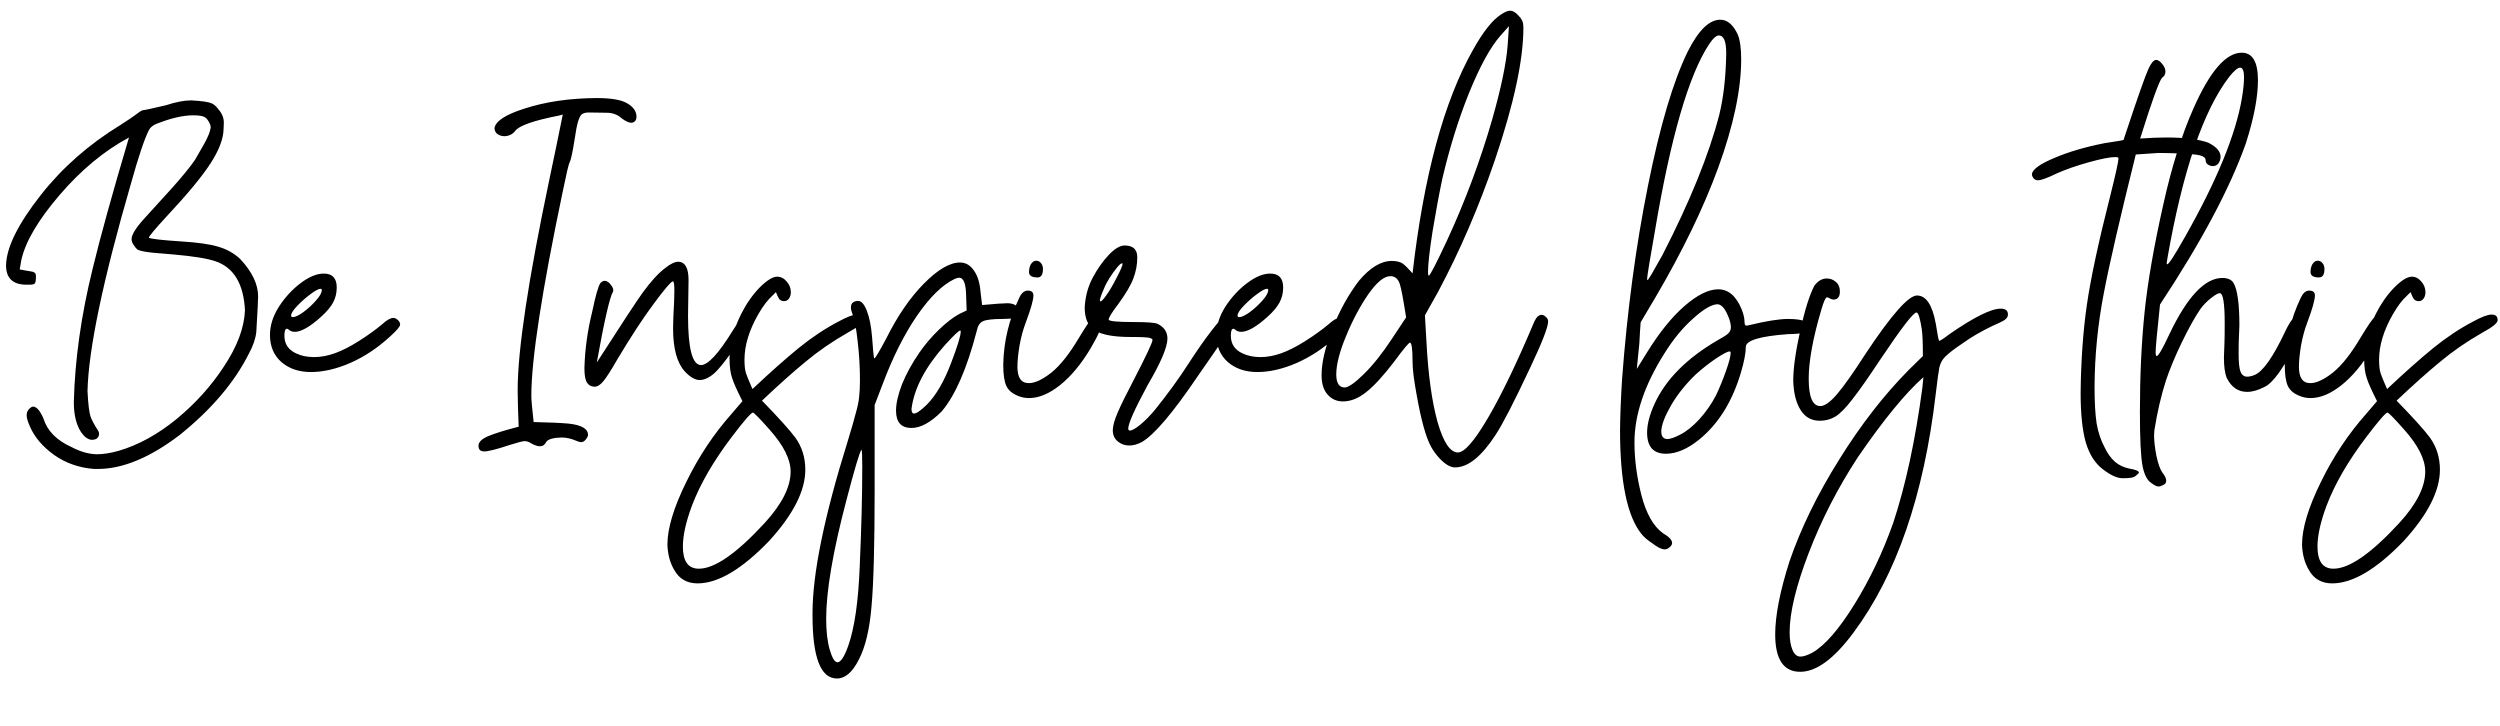 <svg width="341" height="99" viewBox="0 0 341 99" fill="none" xmlns="http://www.w3.org/2000/svg">
<path d="M13.34 63.965H12.812C10.773 63.801 8.969 63.168 7.398 62.066C5.828 60.941 4.727 59.652 4.094 58.199C3.789 57.52 3.637 57.004 3.637 56.652C3.637 56.301 3.742 56.02 3.953 55.809C4.164 55.574 4.363 55.457 4.551 55.457C5.02 55.504 5.477 56.043 5.922 57.074C6.438 58.762 7.715 60.062 9.754 60.977C10.949 61.609 12.098 61.938 13.199 61.961C14.066 61.961 15.051 61.809 16.152 61.504C18.871 60.707 21.52 59.254 24.098 57.145C26.676 55.012 28.82 52.633 30.531 50.008C32.359 47.266 33.32 44.699 33.414 42.309C33.227 38.699 31.879 36.473 29.371 35.629C28.27 35.254 26.383 34.949 23.711 34.715L20.828 34.469C19.68 34.352 18.977 34.199 18.719 34.012C18.578 33.895 18.449 33.742 18.332 33.555C18.074 33.25 17.945 32.922 17.945 32.57C17.969 31.938 18.648 30.906 19.984 29.477L23.5 25.609C24.883 24.062 25.914 22.797 26.594 21.812L27.824 19.668C28.387 18.66 28.691 17.898 28.738 17.383C28.738 17.242 28.715 17.113 28.668 16.996C28.434 16.434 28.164 16.082 27.859 15.941C27.578 15.801 27.074 15.73 26.348 15.73C25.059 15.73 23.547 16.059 21.812 16.715C21.039 16.949 20.535 17.301 20.301 17.77C19.691 18.965 18.871 21.414 17.84 25.117C14.043 38.219 12.074 47.629 11.934 53.348C12.027 55.129 12.168 56.289 12.355 56.828C12.543 57.344 12.883 57.977 13.375 58.727C13.469 58.867 13.516 59.031 13.516 59.219C13.469 59.734 13.129 59.992 12.496 59.992C11.98 59.945 11.5 59.594 11.055 58.938C10.398 57.93 10.07 56.57 10.07 54.859C10.211 49.094 11.066 43.023 12.637 36.648C13.691 32.289 15.344 26.324 17.594 18.754C14.195 20.582 11.031 23.207 8.102 26.629C5.172 30.051 3.438 33.016 2.898 35.523L2.688 36.754C3.086 36.824 3.484 36.895 3.883 36.965C4.305 37.012 4.574 37.082 4.691 37.176C4.832 37.246 4.902 37.422 4.902 37.703C4.902 38.242 4.844 38.57 4.727 38.688C4.609 38.781 4.387 38.828 4.059 38.828H3.391C1.68 38.758 0.824 37.879 0.824 36.191C0.871 33.754 2.453 30.555 5.57 26.594C8.5 22.867 12.109 19.691 16.398 17.066C17.5 16.363 18.262 15.848 18.684 15.52C19.105 15.191 19.387 15.027 19.527 15.027C19.691 15.027 20.723 14.805 22.621 14.359C23.98 13.914 25.129 13.691 26.066 13.691C27.496 13.762 28.445 13.902 28.914 14.113C29.242 14.277 29.547 14.559 29.828 14.957C30.297 15.496 30.531 16.094 30.531 16.75L30.496 17.594C30.473 18.93 29.875 20.5 28.703 22.305C27.531 24.109 25.574 26.477 22.832 29.406C21.145 31.234 20.301 32.242 20.301 32.43C20.676 32.594 22.105 32.758 24.59 32.922C26.934 33.062 28.668 33.309 29.793 33.66C30.941 33.988 31.938 34.551 32.781 35.348C34.398 37.082 35.207 38.781 35.207 40.445C35.207 40.891 35.125 42.496 34.961 45.262C34.867 46.176 34.527 47.172 33.941 48.25C31.973 52.164 28.832 55.855 24.52 59.324C20.465 62.418 16.738 63.965 13.34 63.965ZM42.414 50.746C40.773 50.746 39.426 50.289 38.371 49.375C37.34 48.461 36.824 47.23 36.824 45.684C36.824 44.395 37.234 43.105 38.055 41.816C38.898 40.527 39.883 39.461 41.008 38.617C42.156 37.75 43.211 37.316 44.172 37.316C45.344 37.316 45.93 37.949 45.93 39.215C45.93 39.965 45.766 40.645 45.438 41.254C45.133 41.84 44.594 42.484 43.82 43.188C42.297 44.57 41.09 45.262 40.199 45.262C39.848 45.262 39.555 45.145 39.32 44.91C39.25 44.863 39.191 44.84 39.145 44.84C38.91 44.84 38.793 45.156 38.793 45.789C38.793 46.914 39.332 47.723 40.41 48.215C41.113 48.543 41.922 48.707 42.836 48.707C43.75 48.707 44.699 48.531 45.684 48.18C46.668 47.828 47.77 47.266 48.988 46.492C50.207 45.719 51.262 44.957 52.152 44.207C52.762 43.645 53.266 43.363 53.664 43.363C53.852 43.363 54.051 43.457 54.262 43.645C54.473 43.832 54.578 44.043 54.578 44.277C54.578 44.535 54.109 45.086 53.172 45.93C51.484 47.477 49.68 48.672 47.758 49.516C45.859 50.336 44.078 50.746 42.414 50.746ZM39.953 43.258C40.258 43.258 40.727 43.035 41.359 42.59C41.992 42.121 42.566 41.594 43.082 41.008C43.621 40.422 43.891 39.941 43.891 39.566C43.891 39.449 43.832 39.391 43.715 39.391C43.457 39.391 43 39.637 42.344 40.129C41.711 40.598 41.113 41.125 40.551 41.711C39.988 42.297 39.707 42.742 39.707 43.047C39.707 43.188 39.789 43.258 39.953 43.258ZM66.039 61.574C65.523 61.574 65.266 61.316 65.266 60.801C65.266 60.309 65.699 59.875 66.566 59.5C67.457 59.125 68.852 58.691 70.75 58.199C70.727 57.473 70.703 56.887 70.68 56.441C70.656 55.973 70.633 54.895 70.609 53.207C70.609 47.746 72.062 38.113 74.969 24.309C75.625 21.215 76.223 18.32 76.762 15.625L76.234 15.766C72.766 16.445 70.773 17.148 70.258 17.875C69.906 18.32 69.426 18.555 68.816 18.578C68.465 18.578 68.148 18.484 67.867 18.297C67.609 18.109 67.469 17.84 67.445 17.488C67.586 16.527 68.945 15.637 71.523 14.816C74.406 13.879 77.688 13.398 81.367 13.375C83.383 13.375 84.789 13.621 85.586 14.113C86.406 14.605 86.816 15.203 86.816 15.906C86.816 16.398 86.594 16.68 86.148 16.75C85.797 16.75 85.352 16.551 84.812 16.152C84.25 15.637 83.559 15.379 82.738 15.379C81.918 15.355 81.109 15.344 80.312 15.344C79.891 15.344 79.574 15.426 79.363 15.59C78.988 15.871 78.672 16.938 78.414 18.789C78.109 20.734 77.875 21.836 77.711 22.094C77.57 22.352 77.254 23.688 76.762 26.102C73.902 39.742 72.473 49.047 72.473 54.016C72.473 54.508 72.578 55.691 72.789 57.566C74.898 57.613 76.481 57.684 77.535 57.777C79.316 57.965 80.207 58.48 80.207 59.324C80.207 59.488 80.102 59.699 79.891 59.957C79.703 60.191 79.492 60.309 79.258 60.309C79.094 60.309 78.883 60.25 78.625 60.133C77.922 59.828 77.254 59.676 76.621 59.676C75.473 59.699 74.769 59.898 74.512 60.273C74.324 60.672 74.031 60.871 73.633 60.871C73.328 60.871 72.941 60.742 72.473 60.484C72.144 60.273 71.84 60.168 71.559 60.168C71.231 60.191 70.551 60.367 69.519 60.695C67.762 61.281 66.602 61.574 66.039 61.574ZM81.086 52.75C80.617 52.727 80.277 52.539 80.066 52.188C79.832 51.836 79.715 51.18 79.715 50.219C79.785 47.641 80.137 45.086 80.769 42.555C81.238 40.305 81.613 38.992 81.894 38.617C82.082 38.406 82.293 38.301 82.527 38.301C82.832 38.348 83.09 38.523 83.301 38.828C83.535 39.109 83.652 39.367 83.652 39.602L83.617 39.777C83.172 40.504 82.434 43.727 81.402 49.445C84.731 44.266 86.816 41.09 87.66 39.918C88.785 38.371 89.816 37.246 90.754 36.543C91.457 35.98 92.055 35.699 92.547 35.699C93.461 35.746 93.918 36.578 93.918 38.195L93.848 43.082C93.848 47.535 94.434 49.773 95.606 49.797C96.566 49.797 98.008 48.238 99.93 45.121C100.492 44.207 100.82 43.75 100.914 43.75C101.594 43.891 101.934 44.102 101.934 44.383C101.863 44.664 101.57 45.227 101.055 46.07C100.539 46.914 99.953 47.793 99.297 48.707C98.641 49.598 98.066 50.289 97.574 50.781C96.824 51.484 96.098 51.836 95.394 51.836C94.762 51.812 94.082 51.402 93.356 50.605C92.324 49.434 91.809 47.5 91.809 44.805L91.844 43.293C91.938 41.629 91.984 40.398 91.984 39.602C91.984 38.781 91.914 38.371 91.773 38.371C91.492 38.441 90.625 39.461 89.172 41.43C87.719 43.375 86.055 45.918 84.18 49.059C83.336 50.535 82.703 51.52 82.281 52.012C81.883 52.504 81.484 52.75 81.086 52.75ZM95.148 79.574C93.695 79.574 92.629 78.953 91.949 77.711C91.387 76.75 91.082 75.613 91.035 74.301C91.035 72.074 91.891 69.227 93.602 65.758C95.289 62.289 97.363 59.172 99.824 56.406L101.266 54.719C100.516 53.219 100.059 52.199 99.894 51.66C99.637 50.957 99.508 50.031 99.508 48.883C99.508 46.961 100.047 44.922 101.125 42.766C101.828 41.383 102.66 40.199 103.621 39.215C104.605 38.23 105.402 37.738 106.012 37.738C106.504 37.738 106.938 37.961 107.312 38.406C107.688 38.828 107.875 39.332 107.875 39.918C107.852 40.293 107.746 40.586 107.559 40.797C107.395 40.984 107.195 41.078 106.961 41.078C106.68 41.078 106.457 40.984 106.293 40.797C106.152 40.586 106 40.27 105.836 39.848L105.379 40.305C104.723 40.891 104.078 41.734 103.445 42.836C102.18 45.039 101.547 47.113 101.547 49.059C101.547 49.879 101.617 50.5 101.758 50.922C101.852 51.227 102.145 51.941 102.637 53.066C105.027 50.816 107.125 48.953 108.93 47.477C110.758 46 112.574 44.793 114.379 43.855C115.527 43.223 116.371 42.906 116.91 42.906C117.449 42.906 117.719 43.164 117.719 43.68C117.719 44.055 117.027 44.617 115.645 45.367C113.512 46.586 111.59 47.91 109.879 49.34C108.168 50.746 106.188 52.516 103.938 54.648C106.234 57.016 107.746 58.691 108.473 59.676C109.387 60.941 109.844 62.406 109.844 64.07C109.844 66.953 108.191 70.199 104.887 73.809C101.184 77.652 97.938 79.574 95.148 79.574ZM95.324 77.57C97.481 77.57 100.469 75.496 104.289 71.348C106.656 68.769 107.84 66.426 107.84 64.316C107.84 62.652 106.879 60.742 104.957 58.586C103.691 57.156 102.941 56.383 102.707 56.266C102.426 56.312 101.477 57.402 99.859 59.535C97.328 62.863 95.5 66.016 94.375 68.992C93.555 71.195 93.144 73.047 93.144 74.547C93.144 76.562 93.871 77.57 95.324 77.57ZM114.168 92.547C111.941 92.547 110.828 89.688 110.828 83.969V83.617C110.828 78.25 112.422 70.457 115.609 60.238C116.125 58.551 116.5 57.25 116.734 56.336C116.992 55.422 117.145 54.672 117.191 54.086C117.262 53.477 117.297 52.727 117.297 51.836C117.297 50.031 117.191 48.262 116.98 46.527C116.793 44.793 116.559 43.562 116.277 42.836C116.137 42.484 116.066 42.18 116.066 41.922C116.066 41.359 116.395 41.066 117.051 41.043C117.496 41.043 117.895 41.5 118.246 42.414C118.598 43.328 118.832 44.512 118.949 45.965C119.066 47.605 119.16 48.566 119.23 48.848L119.266 48.883C119.383 48.883 119.934 47.957 120.918 46.105C122.441 43.059 124.141 40.586 126.016 38.688C127.914 36.766 129.555 35.805 130.938 35.805C131.711 35.805 132.344 36.168 132.836 36.895C133.352 37.598 133.656 38.594 133.75 39.883L133.961 41.605C135.766 41.441 136.914 41.359 137.406 41.359C137.992 41.359 138.438 41.512 138.742 41.816C139.141 42.098 139.34 42.344 139.34 42.555C139.34 42.695 139.281 42.848 139.164 43.012C138.953 43.34 138.156 43.504 136.773 43.504C135.414 43.504 134.512 43.609 134.066 43.82C133.645 44.008 133.363 44.453 133.223 45.156C131.887 50.289 130.293 53.945 128.441 56.125C126.941 57.625 125.57 58.375 124.328 58.375C122.922 58.375 122.219 57.59 122.219 56.02C122.219 55.035 122.488 53.84 123.027 52.434C123.59 51.027 124.387 49.574 125.418 48.074C126.145 47.02 127.023 45.988 128.055 44.98C129.109 43.973 130.035 43.258 130.832 42.836L131.852 42.344L131.781 40.375C131.758 38.711 131.441 37.879 130.832 37.879C130.668 37.879 130.457 37.938 130.199 38.055C128.535 38.852 126.824 40.527 125.066 43.082C123.332 45.613 121.773 48.719 120.391 52.398L119.301 55.246V66.777C119.301 74.254 119.16 79.551 118.879 82.668C118.621 85.809 118.047 88.234 117.156 89.945C116.289 91.68 115.293 92.547 114.168 92.547ZM114.238 90.332C114.684 90.332 115.176 89.57 115.715 88.047C116.559 85.633 117.074 82.07 117.262 77.359C117.496 72.086 117.613 67.504 117.613 63.613C117.613 62.207 117.578 61.445 117.508 61.328C117.25 61.656 116.559 63.977 115.434 68.289C113.605 75.25 112.691 80.617 112.691 84.391C112.691 86.125 112.855 87.543 113.184 88.644C113.512 89.769 113.863 90.332 114.238 90.332ZM124.68 56.406C125.008 56.406 125.582 56.008 126.402 55.211C127.668 53.945 128.781 52.035 129.742 49.48C130.609 47.207 131.043 45.789 131.043 45.227C131.043 45.133 131.02 45.086 130.973 45.086C130.785 45.086 130.094 45.742 128.898 47.055C126.203 50.078 124.68 52.984 124.328 55.773C124.328 56.195 124.445 56.406 124.68 56.406ZM141.52 37.844C140.746 37.844 140.359 37.598 140.359 37.105C140.359 36.707 140.441 36.355 140.605 36.051C140.793 35.746 141.027 35.582 141.309 35.559C141.59 35.559 141.812 35.664 141.977 35.875C142.164 36.086 142.258 36.355 142.258 36.684C142.258 37.457 142.012 37.844 141.52 37.844ZM140.359 54.297C139.82 54.297 139.305 54.191 138.812 53.98C138.062 53.676 137.547 53.23 137.266 52.645C136.984 52.035 136.844 51.074 136.844 49.762C136.891 46.621 137.629 43.551 139.059 40.551C139.363 39.941 139.738 39.637 140.184 39.637C140.699 39.637 140.957 39.859 140.957 40.305C140.957 40.914 140.605 42.156 139.902 44.031C139.551 44.945 139.27 45.988 139.059 47.16C138.871 48.309 138.777 49.27 138.777 50.043C138.777 51.52 139.293 52.258 140.324 52.258C141.168 52.258 142.199 51.777 143.418 50.816C144.637 49.832 145.902 48.227 147.215 46C147.73 45.156 148.141 44.512 148.445 44.066C148.75 43.621 148.996 43.328 149.184 43.188C149.371 43.023 149.559 42.941 149.746 42.941C150.191 42.941 150.414 43.164 150.414 43.609C150.414 44.336 149.863 45.637 148.762 47.512C147.473 49.668 146.078 51.344 144.578 52.539C143.102 53.711 141.695 54.297 140.359 54.297ZM154.035 60.766C153.426 60.766 152.898 60.578 152.453 60.203C152.008 59.828 151.785 59.324 151.785 58.691C151.785 58.105 152.008 57.297 152.453 56.266C152.898 55.234 153.625 53.758 154.633 51.836C156.344 48.531 157.199 46.715 157.199 46.387C157.199 46.27 157.117 46.188 156.953 46.141C156.812 46.07 156.52 46.023 156.074 46C155.652 45.977 155.031 45.965 154.211 45.965C151.938 45.965 150.32 45.672 149.359 45.086C148.422 44.5 147.953 43.457 147.953 41.957C148.023 40.504 148.375 39.168 149.008 37.949C149.664 36.707 150.402 35.652 151.223 34.785C152.043 33.918 152.77 33.484 153.402 33.484C154.551 33.484 155.125 34.023 155.125 35.102C155.125 36.086 154.949 37.035 154.598 37.949C154.27 38.863 153.566 40.059 152.488 41.535C151.645 42.637 151.223 43.328 151.223 43.609C151.316 43.82 152.453 43.926 154.633 43.926C156.438 43.926 157.527 44.008 157.902 44.172C158.793 44.617 159.238 45.285 159.238 46.176C159.238 47.348 158.336 49.469 156.531 52.539C154.773 55.797 153.895 57.766 153.895 58.445C153.895 58.633 153.965 58.727 154.105 58.727C154.41 58.727 154.891 58.457 155.547 57.918C156.227 57.355 156.895 56.676 157.551 55.879C159.285 53.723 160.809 51.625 162.121 49.586C163.27 47.805 164.336 46.281 165.32 45.016C166.305 43.75 166.961 43.035 167.289 42.871L167.676 42.801C168.168 42.801 168.449 43.094 168.52 43.68C168.52 43.844 166.82 46.363 163.422 51.238C160 56.301 157.434 59.324 155.723 60.309C155.137 60.613 154.574 60.766 154.035 60.766ZM150.098 41.113C150.238 41.113 150.508 40.832 150.906 40.27C151.328 39.684 151.797 38.887 152.312 37.879C152.852 36.848 153.121 36.215 153.121 35.98C153.121 35.957 153.109 35.945 153.086 35.945C153.086 35.945 153.074 35.934 153.051 35.91C152.91 35.91 152.676 36.109 152.348 36.508C152.043 36.883 151.715 37.34 151.363 37.879C151.035 38.395 150.777 38.887 150.59 39.355C150.215 40.199 150.027 40.738 150.027 40.973C150.027 41.066 150.051 41.113 150.098 41.113ZM171.508 50.746C169.867 50.746 168.52 50.289 167.465 49.375C166.434 48.461 165.918 47.23 165.918 45.684C165.918 44.395 166.328 43.105 167.148 41.816C167.992 40.527 168.977 39.461 170.102 38.617C171.25 37.75 172.305 37.316 173.266 37.316C174.438 37.316 175.023 37.949 175.023 39.215C175.023 39.965 174.859 40.645 174.531 41.254C174.227 41.84 173.688 42.484 172.914 43.188C171.391 44.57 170.184 45.262 169.293 45.262C168.941 45.262 168.648 45.145 168.414 44.91C168.344 44.863 168.285 44.84 168.238 44.84C168.004 44.84 167.887 45.156 167.887 45.789C167.887 46.914 168.426 47.723 169.504 48.215C170.207 48.543 171.016 48.707 171.93 48.707C172.844 48.707 173.793 48.531 174.777 48.18C175.762 47.828 176.863 47.266 178.082 46.492C179.301 45.719 180.355 44.957 181.246 44.207C181.855 43.645 182.359 43.363 182.758 43.363C182.945 43.363 183.145 43.457 183.355 43.645C183.566 43.832 183.672 44.043 183.672 44.277C183.672 44.535 183.203 45.086 182.266 45.93C180.578 47.477 178.773 48.672 176.852 49.516C174.953 50.336 173.172 50.746 171.508 50.746ZM169.047 43.258C169.352 43.258 169.82 43.035 170.453 42.59C171.086 42.121 171.66 41.594 172.176 41.008C172.715 40.422 172.984 39.941 172.984 39.566C172.984 39.449 172.926 39.391 172.809 39.391C172.551 39.391 172.094 39.637 171.438 40.129C170.805 40.598 170.207 41.125 169.645 41.711C169.082 42.297 168.801 42.742 168.801 43.047C168.801 43.188 168.883 43.258 169.047 43.258ZM198.473 63.754C197.816 63.754 197.09 63.32 196.293 62.453C195.848 61.961 195.484 61.457 195.203 60.941C194.5 59.676 193.844 57.32 193.234 53.875C192.859 51.859 192.672 50.348 192.672 49.34C192.672 47.605 192.555 46.738 192.32 46.738C192.156 46.738 191.453 47.582 190.211 49.27C188.711 51.238 187.422 52.645 186.344 53.488C185.289 54.332 184.234 54.754 183.18 54.754C182.336 54.754 181.645 54.449 181.105 53.84C180.543 53.23 180.262 52.34 180.262 51.168C180.262 49.48 180.742 47.406 181.703 44.945C182.664 42.461 183.883 40.246 185.359 38.301C186.883 36.496 188.371 35.594 189.824 35.594C190.504 35.594 191.02 35.723 191.371 35.98C191.629 36.168 192.062 36.602 192.672 37.281C194.195 23.992 196.949 13.82 200.934 6.766C202.316 4.305 203.582 2.711 204.73 1.984C205.246 1.633 205.668 1.457 205.996 1.457C206.348 1.457 206.723 1.68 207.121 2.125C207.355 2.359 207.52 2.582 207.613 2.793C207.73 3.004 207.789 3.344 207.789 3.812C207.789 8.172 206.5 14.16 203.922 21.777C201.719 28.223 199.129 34.234 196.152 39.812L194.359 43.012L194.57 46.633C194.805 51.133 195.309 54.777 196.082 57.566C196.879 60.332 197.805 61.715 198.859 61.715C199.75 61.715 201.109 60.156 202.938 57.039C204.789 53.898 206.91 49.492 209.301 43.82C209.582 43.234 209.91 42.941 210.285 42.941C210.473 42.941 210.66 43.035 210.848 43.223C211.059 43.387 211.164 43.598 211.164 43.855C211.164 44.605 210.344 46.715 208.703 50.184C206.5 54.871 204.93 57.918 203.992 59.324C202.07 62.277 200.23 63.754 198.473 63.754ZM194.887 37.598C195.051 37.598 195.883 35.992 197.383 32.781C199.844 27.461 201.895 21.965 203.535 16.293C204.754 12.004 205.457 8.629 205.645 6.168L205.82 3.566L204.66 4.867C203.301 6.414 201.883 8.992 200.406 12.602C198.953 16.211 197.734 20.113 196.75 24.309C196.305 26.395 195.859 28.785 195.414 31.48C194.992 34.176 194.781 36.051 194.781 37.105C194.781 37.434 194.816 37.598 194.887 37.598ZM183.391 52.855C183.906 52.855 184.785 52.246 186.027 51.027C187.27 49.809 188.547 48.203 189.859 46.211L191.793 43.293C191.418 40.879 191.137 39.379 190.949 38.793C190.715 38.043 190.281 37.668 189.648 37.668C188.781 37.668 187.762 38.512 186.59 40.199C185.441 41.887 184.434 43.797 183.566 45.93C182.699 48.039 182.266 49.75 182.266 51.062C182.266 52.234 182.641 52.832 183.391 52.855ZM227.055 74.934C226.609 74.91 226.059 74.641 225.402 74.125C224.723 73.68 224.219 73.246 223.891 72.824C221.945 70.41 220.973 65.688 220.973 58.656C220.996 56.57 221.09 54.238 221.254 51.66C221.957 42.332 223.129 33.578 224.77 25.398C226.41 17.195 228.227 11.066 230.219 7.012C231.672 4.129 233.148 2.688 234.648 2.688C235.609 2.688 236.406 3.367 237.039 4.727C237.344 5.477 237.496 6.602 237.496 8.102C237.496 12.203 236.453 17.125 234.367 22.867C232.375 28.328 229.516 34.234 225.789 40.586L223.785 43.961C223.715 44.852 223.656 45.801 223.609 46.809L223.258 50.324L224.629 48.109C226.34 45.344 228.062 43.211 229.797 41.711C231.531 40.211 233.055 39.461 234.367 39.461C235.75 39.461 236.816 40.375 237.566 42.203C237.824 42.859 237.953 43.422 237.953 43.891C237.953 44.242 238.035 44.418 238.199 44.418C238.316 44.418 238.445 44.395 238.586 44.348C240.93 43.785 242.699 43.504 243.895 43.504C245.934 43.504 246.953 43.926 246.953 44.77C246.93 45.285 245.898 45.555 243.859 45.578C240.062 45.859 238.152 46.434 238.129 47.301C238.129 48.145 237.906 49.316 237.461 50.816C236.289 54.777 234.391 57.824 231.766 59.957C230.172 61.246 228.66 61.891 227.23 61.891C225.52 61.891 224.664 60.93 224.664 59.008C224.664 57.859 225.016 56.523 225.719 55C227.242 51.719 230.09 48.859 234.262 46.422C234.988 46.023 235.469 45.719 235.703 45.508C235.961 45.273 236.09 44.992 236.09 44.664C236.09 44.336 236.02 43.961 235.879 43.539C235.41 42.227 234.883 41.547 234.297 41.5C233.5 41.5 232.387 42.145 230.957 43.434C229.527 44.699 228.215 46.293 227.02 48.215C224.301 52.527 222.941 56.57 222.941 60.344C222.941 62.664 223.258 65.066 223.891 67.551C224.547 70.059 225.52 71.781 226.809 72.719C227.652 73.211 228.074 73.656 228.074 74.055C228.074 74.266 227.957 74.465 227.723 74.652C227.512 74.84 227.289 74.934 227.055 74.934ZM224.734 38.195C224.828 38.195 225.496 37.07 226.738 34.82C230.512 27.484 233.102 21.098 234.508 15.66C235.094 13.27 235.41 10.469 235.457 7.258C235.457 5.664 235.129 4.855 234.473 4.832C234.098 4.832 233.641 5.242 233.102 6.062C230.336 10.281 227.887 18.719 225.754 31.375C225.074 35.219 224.711 37.434 224.664 38.02C224.664 38.137 224.688 38.195 224.734 38.195ZM227.406 59.887C227.805 59.887 228.367 59.699 229.094 59.324C229.961 58.902 230.852 58.199 231.766 57.215C232.68 56.207 233.441 55.117 234.051 53.945C234.543 52.914 235 51.801 235.422 50.605C235.844 49.41 236.055 48.602 236.055 48.18C236.055 48.109 236.055 48.062 236.055 48.039C236.055 47.992 236.031 47.969 235.984 47.969C235.961 47.969 235.938 47.957 235.914 47.934C235.656 47.934 235.047 48.25 234.086 48.883C233.148 49.516 232.223 50.242 231.309 51.062C229.879 52.445 228.742 53.875 227.898 55.352C227.055 56.828 226.621 57.988 226.598 58.832C226.598 59.512 226.867 59.863 227.406 59.887ZM245.547 91.633C243.273 91.633 242.137 89.934 242.137 86.535C242.137 83.981 242.781 80.676 244.07 76.621C245.617 72.098 247.879 67.457 250.855 62.699C253.832 57.918 257.008 53.828 260.383 50.43L262.281 48.566C262.281 46.832 262.234 45.637 262.141 44.98C261.906 43.41 261.66 42.625 261.402 42.625C260.98 42.625 259.316 44.793 256.41 49.129C254.863 51.473 253.621 53.242 252.684 54.438C251.77 55.633 250.984 56.43 250.328 56.828C249.695 57.203 248.992 57.391 248.219 57.391C247.094 57.391 246.227 56.91 245.617 55.949C244.984 54.965 244.645 53.617 244.598 51.906C244.598 50.242 244.914 47.98 245.547 45.121C246.18 42.262 246.824 40.211 247.48 38.969C247.973 38.312 248.535 37.984 249.168 37.984C249.637 37.984 250.047 38.137 250.398 38.441C250.773 38.746 250.961 39.191 250.961 39.777C250.961 40.457 250.691 40.82 250.152 40.867C249.988 40.867 249.812 40.82 249.625 40.727C249.461 40.609 249.32 40.551 249.203 40.551C249.016 40.551 248.758 41.113 248.43 42.238C247.281 46.129 246.707 49.27 246.707 51.66C246.707 54.145 247.234 55.387 248.289 55.387C248.875 55.387 249.625 54.859 250.539 53.805C251.453 52.75 252.777 50.875 254.512 48.18C258.004 42.93 260.324 40.305 261.473 40.305C262.715 40.305 263.57 41.582 264.039 44.137C264.273 45.637 264.426 46.422 264.496 46.492C264.637 46.492 265.105 46.188 265.902 45.578C269.254 43.258 271.586 42.098 272.898 42.098C273.555 42.098 273.883 42.367 273.883 42.906C273.883 43.188 273.73 43.434 273.426 43.645C273.145 43.832 272.57 44.113 271.703 44.488C270.156 45.238 268.832 46.012 267.73 46.809C266.605 47.559 265.797 48.18 265.305 48.672C264.93 49.047 264.672 49.527 264.531 50.113C264.438 50.535 264.273 51.73 264.039 53.699C262.422 67.551 258.672 78.426 252.789 86.324C250.164 89.863 247.75 91.633 245.547 91.633ZM245.582 89.559C245.98 89.559 246.52 89.383 247.199 89.031C248.91 88.047 250.82 85.856 252.93 82.457C255.039 79.059 256.809 75.344 258.238 71.312C259.926 66.203 261.25 60.062 262.211 52.891L262.352 51.449C259.891 53.629 256.914 57.262 253.422 62.348C250.68 66.543 248.441 70.902 246.707 75.426C244.973 79.949 244.105 83.559 244.105 86.254C244.105 87.238 244.234 88.035 244.492 88.644C244.75 89.254 245.113 89.559 245.582 89.559ZM289.527 65.231C288.777 65.231 287.875 64.82 286.82 64C285.766 63.203 284.992 61.984 284.5 60.344C284.031 58.68 283.797 56.43 283.797 53.594C283.844 49.211 284.125 45.227 284.641 41.641C285.156 38.031 286.234 33.004 287.875 26.559C288.602 23.652 288.965 21.988 288.965 21.566C288.941 21.473 288.789 21.426 288.508 21.426C287.805 21.426 286.609 21.66 284.922 22.129C283.234 22.598 281.758 23.113 280.492 23.676C279.25 24.285 278.406 24.59 277.961 24.59C277.75 24.59 277.562 24.508 277.398 24.344C277.234 24.156 277.152 23.945 277.152 23.711C277.293 23.055 278.324 22.328 280.246 21.531C282.168 20.711 284.441 20.043 287.066 19.527C288.801 19.27 289.668 19.117 289.668 19.07C289.668 19.023 289.82 18.555 290.125 17.664C291.625 13.141 292.598 10.387 293.043 9.402C293.418 8.582 293.77 8.172 294.098 8.172C294.355 8.172 294.625 8.348 294.906 8.699C295.211 9.051 295.363 9.402 295.363 9.754C295.363 10.129 295.211 10.41 294.906 10.598C294.484 11.113 293.488 13.879 291.918 18.895C293.23 18.801 294.414 18.754 295.469 18.754C298 18.754 299.91 18.988 301.199 19.457C302.324 20.02 302.887 20.664 302.887 21.391C302.887 21.695 302.793 21.988 302.605 22.27C302.418 22.527 302.16 22.656 301.832 22.656C301.598 22.656 301.375 22.586 301.164 22.445C300.953 22.305 300.848 22.105 300.848 21.848C300.848 21.426 300.344 21.168 299.336 21.074C298.352 20.957 296.711 20.887 294.414 20.863L291.32 21.074C289.141 29.84 287.688 36.145 286.961 39.988C286.141 44.23 285.719 48.484 285.695 52.75C285.695 54.836 285.789 56.5 285.977 57.742C286.188 58.984 286.574 60.121 287.137 61.152C287.488 61.879 287.934 62.488 288.473 62.98C289.012 63.449 289.691 63.766 290.512 63.93C291.332 64.07 291.742 64.246 291.742 64.457C291.742 64.527 291.637 64.644 291.426 64.809C291.238 64.996 291.004 65.113 290.723 65.16C290.465 65.207 290.066 65.231 289.527 65.231ZM294.414 66.356C294.18 66.356 293.863 66.203 293.465 65.898C292.879 65.547 292.469 64.75 292.234 63.508C292 62.242 291.883 59.805 291.883 56.195C291.883 51.273 292.094 46.75 292.516 42.625C292.938 38.5 293.793 33.578 295.082 27.859C296.207 22.797 297.566 18.461 299.16 14.852C301.41 9.742 303.613 7.188 305.77 7.188C307.246 7.188 307.984 8.441 307.984 10.949C307.984 13.246 307.434 16.117 306.332 19.562C304.152 25.703 300.25 33.027 294.625 41.535C294.227 45.285 294.027 47.441 294.027 48.004C294.027 48.379 294.074 48.566 294.168 48.566C294.402 48.566 294.977 47.582 295.891 45.613C298.328 40.48 300.742 37.914 303.133 37.914C303.859 37.914 304.363 38.137 304.645 38.582C305.184 39.496 305.453 41.43 305.453 44.383C305.43 45.156 305.406 45.73 305.383 46.105C305.359 46.457 305.348 47.172 305.348 48.25C305.348 49.398 305.43 50.207 305.594 50.676C305.781 51.145 306.086 51.379 306.508 51.379C306.812 51.379 307.164 51.297 307.562 51.133C308.688 50.641 310.059 48.684 311.676 45.262C312.402 43.715 313.047 42.941 313.609 42.941C313.844 42.941 314.055 43.047 314.242 43.258C314.43 43.445 314.523 43.609 314.523 43.75C314.523 44.102 314.078 45.109 313.188 46.773C311.477 50.242 310.035 52.246 308.863 52.785C307.996 53.23 307.211 53.453 306.508 53.453C305.266 53.453 304.328 52.797 303.695 51.484C303.461 50.828 303.344 49.926 303.344 48.777C303.367 47.91 303.391 47.254 303.414 46.809C303.438 46.363 303.449 45.449 303.449 44.066C303.449 41.348 303.227 39.988 302.781 39.988C302.547 39.988 302.148 40.211 301.586 40.656C301.023 41.102 300.543 41.594 300.145 42.133C299.418 43.188 298.574 44.699 297.613 46.668C296.676 48.613 295.949 50.359 295.434 51.906C294.777 53.945 294.25 56.219 293.852 58.727C293.828 58.914 293.816 59.125 293.816 59.359C293.816 60.133 293.922 61.07 294.133 62.172C294.367 63.25 294.637 64.012 294.941 64.457C295.293 64.879 295.469 65.254 295.469 65.582C295.469 65.84 295.34 66.027 295.082 66.144C294.824 66.285 294.602 66.356 294.414 66.356ZM295.609 36.051C295.82 36.051 296.605 34.844 297.965 32.43C302.348 24.719 304.961 18.355 305.805 13.34C305.992 12.168 306.086 11.242 306.086 10.562C306.086 9.672 305.91 9.227 305.559 9.227C305.23 9.227 304.738 9.637 304.082 10.457C300.543 15.051 297.73 23.289 295.645 35.172L295.539 35.875C295.539 35.992 295.562 36.051 295.609 36.051ZM316.316 37.844C315.543 37.844 315.156 37.598 315.156 37.105C315.156 36.707 315.238 36.355 315.402 36.051C315.59 35.746 315.824 35.582 316.105 35.559C316.387 35.559 316.609 35.664 316.773 35.875C316.961 36.086 317.055 36.355 317.055 36.684C317.055 37.457 316.809 37.844 316.316 37.844ZM315.156 54.297C314.617 54.297 314.102 54.191 313.609 53.98C312.859 53.676 312.344 53.23 312.062 52.645C311.781 52.035 311.641 51.074 311.641 49.762C311.688 46.621 312.426 43.551 313.855 40.551C314.16 39.941 314.535 39.637 314.98 39.637C315.496 39.637 315.754 39.859 315.754 40.305C315.754 40.914 315.402 42.156 314.699 44.031C314.348 44.945 314.066 45.988 313.855 47.16C313.668 48.309 313.574 49.27 313.574 50.043C313.574 51.52 314.09 52.258 315.121 52.258C315.965 52.258 316.996 51.777 318.215 50.816C319.434 49.832 320.699 48.227 322.012 46C322.527 45.156 322.938 44.512 323.242 44.066C323.547 43.621 323.793 43.328 323.98 43.188C324.168 43.023 324.355 42.941 324.543 42.941C324.988 42.941 325.211 43.164 325.211 43.609C325.211 44.336 324.66 45.637 323.559 47.512C322.27 49.668 320.875 51.344 319.375 52.539C317.898 53.711 316.492 54.297 315.156 54.297ZM318.109 79.574C316.656 79.574 315.59 78.953 314.91 77.711C314.348 76.75 314.043 75.613 313.996 74.301C313.996 72.074 314.852 69.227 316.562 65.758C318.25 62.289 320.324 59.172 322.785 56.406L324.227 54.719C323.477 53.219 323.02 52.199 322.855 51.66C322.598 50.957 322.469 50.031 322.469 48.883C322.469 46.961 323.008 44.922 324.086 42.766C324.789 41.383 325.621 40.199 326.582 39.215C327.566 38.23 328.363 37.738 328.973 37.738C329.465 37.738 329.898 37.961 330.273 38.406C330.648 38.828 330.836 39.332 330.836 39.918C330.812 40.293 330.707 40.586 330.52 40.797C330.355 40.984 330.156 41.078 329.922 41.078C329.641 41.078 329.418 40.984 329.254 40.797C329.113 40.586 328.961 40.27 328.797 39.848L328.34 40.305C327.684 40.891 327.039 41.734 326.406 42.836C325.141 45.039 324.508 47.113 324.508 49.059C324.508 49.879 324.578 50.5 324.719 50.922C324.812 51.227 325.105 51.941 325.598 53.066C327.988 50.816 330.086 48.953 331.891 47.477C333.719 46 335.535 44.793 337.34 43.855C338.488 43.223 339.332 42.906 339.871 42.906C340.41 42.906 340.68 43.164 340.68 43.68C340.68 44.055 339.988 44.617 338.605 45.367C336.473 46.586 334.551 47.91 332.84 49.34C331.129 50.746 329.148 52.516 326.898 54.648C329.195 57.016 330.707 58.691 331.434 59.676C332.348 60.941 332.805 62.406 332.805 64.07C332.805 66.953 331.152 70.199 327.848 73.809C324.145 77.652 320.898 79.574 318.109 79.574ZM318.285 77.57C320.441 77.57 323.43 75.496 327.25 71.348C329.617 68.769 330.801 66.426 330.801 64.316C330.801 62.652 329.84 60.742 327.918 58.586C326.652 57.156 325.902 56.383 325.668 56.266C325.387 56.312 324.438 57.402 322.82 59.535C320.289 62.863 318.461 66.016 317.336 68.992C316.516 71.195 316.105 73.047 316.105 74.547C316.105 76.562 316.832 77.57 318.285 77.57Z" fill="black"/>
</svg>
